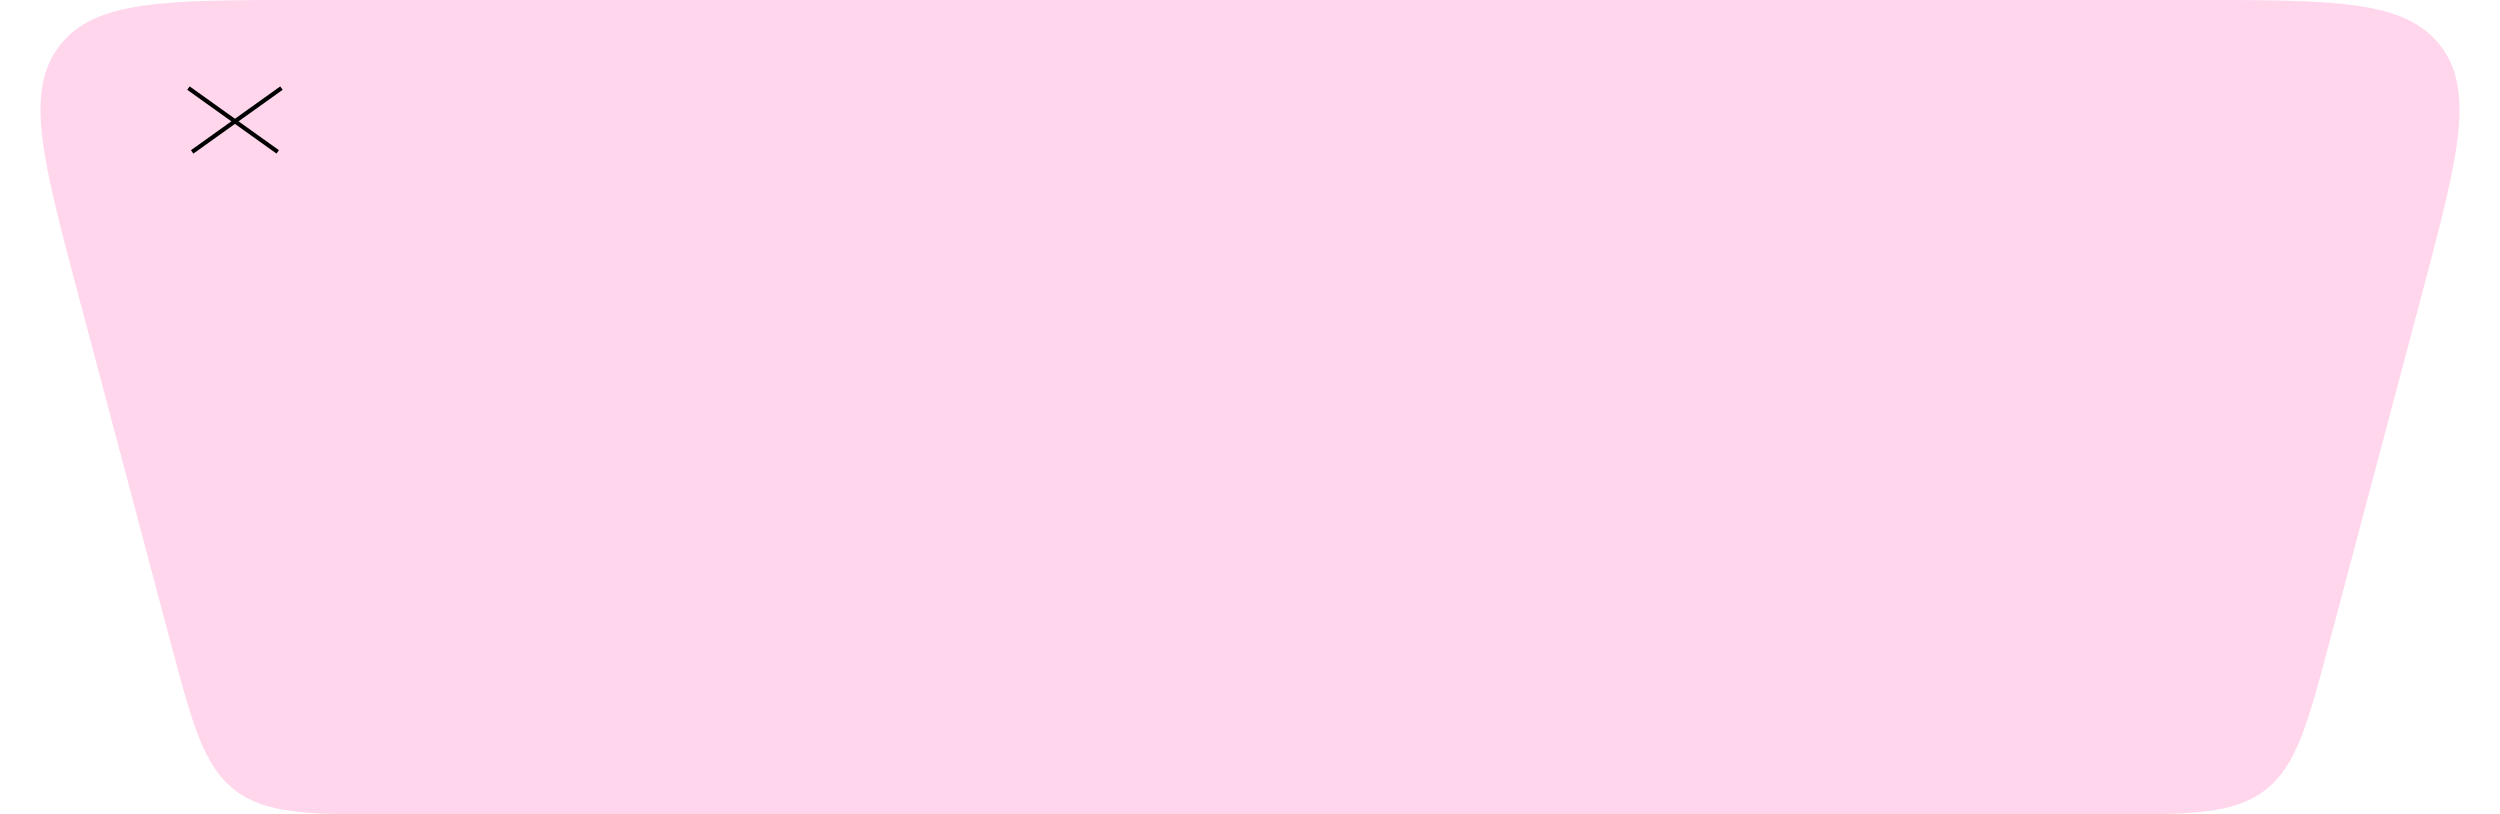 <?xml version="1.0" encoding="UTF-8"?> <svg xmlns="http://www.w3.org/2000/svg" width="1194" height="389" viewBox="0 0 1194 389" fill="none"> <path d="M37.37 140.742C20.195 76.059 11.608 43.718 28.42 21.859C45.233 0 78.695 0 145.619 0H1048.38C1115.31 0 1148.77 0 1165.58 21.859C1182.39 43.718 1173.8 76.059 1156.63 140.742L1112.82 305.742C1102.19 345.766 1096.88 365.778 1081.78 377.389C1066.69 389 1045.98 389 1004.57 389H189.43C148.019 389 127.314 389 112.217 377.389C97.121 365.778 91.808 345.766 81.181 305.742L37.37 140.742Z" fill="#FFD6EC"></path> <path d="M90 42.074L132.639 72.544" stroke="black" stroke-width="2"></path> <path d="M91.777 72.549L134.417 42.08" stroke="black" stroke-width="2"></path> </svg> 